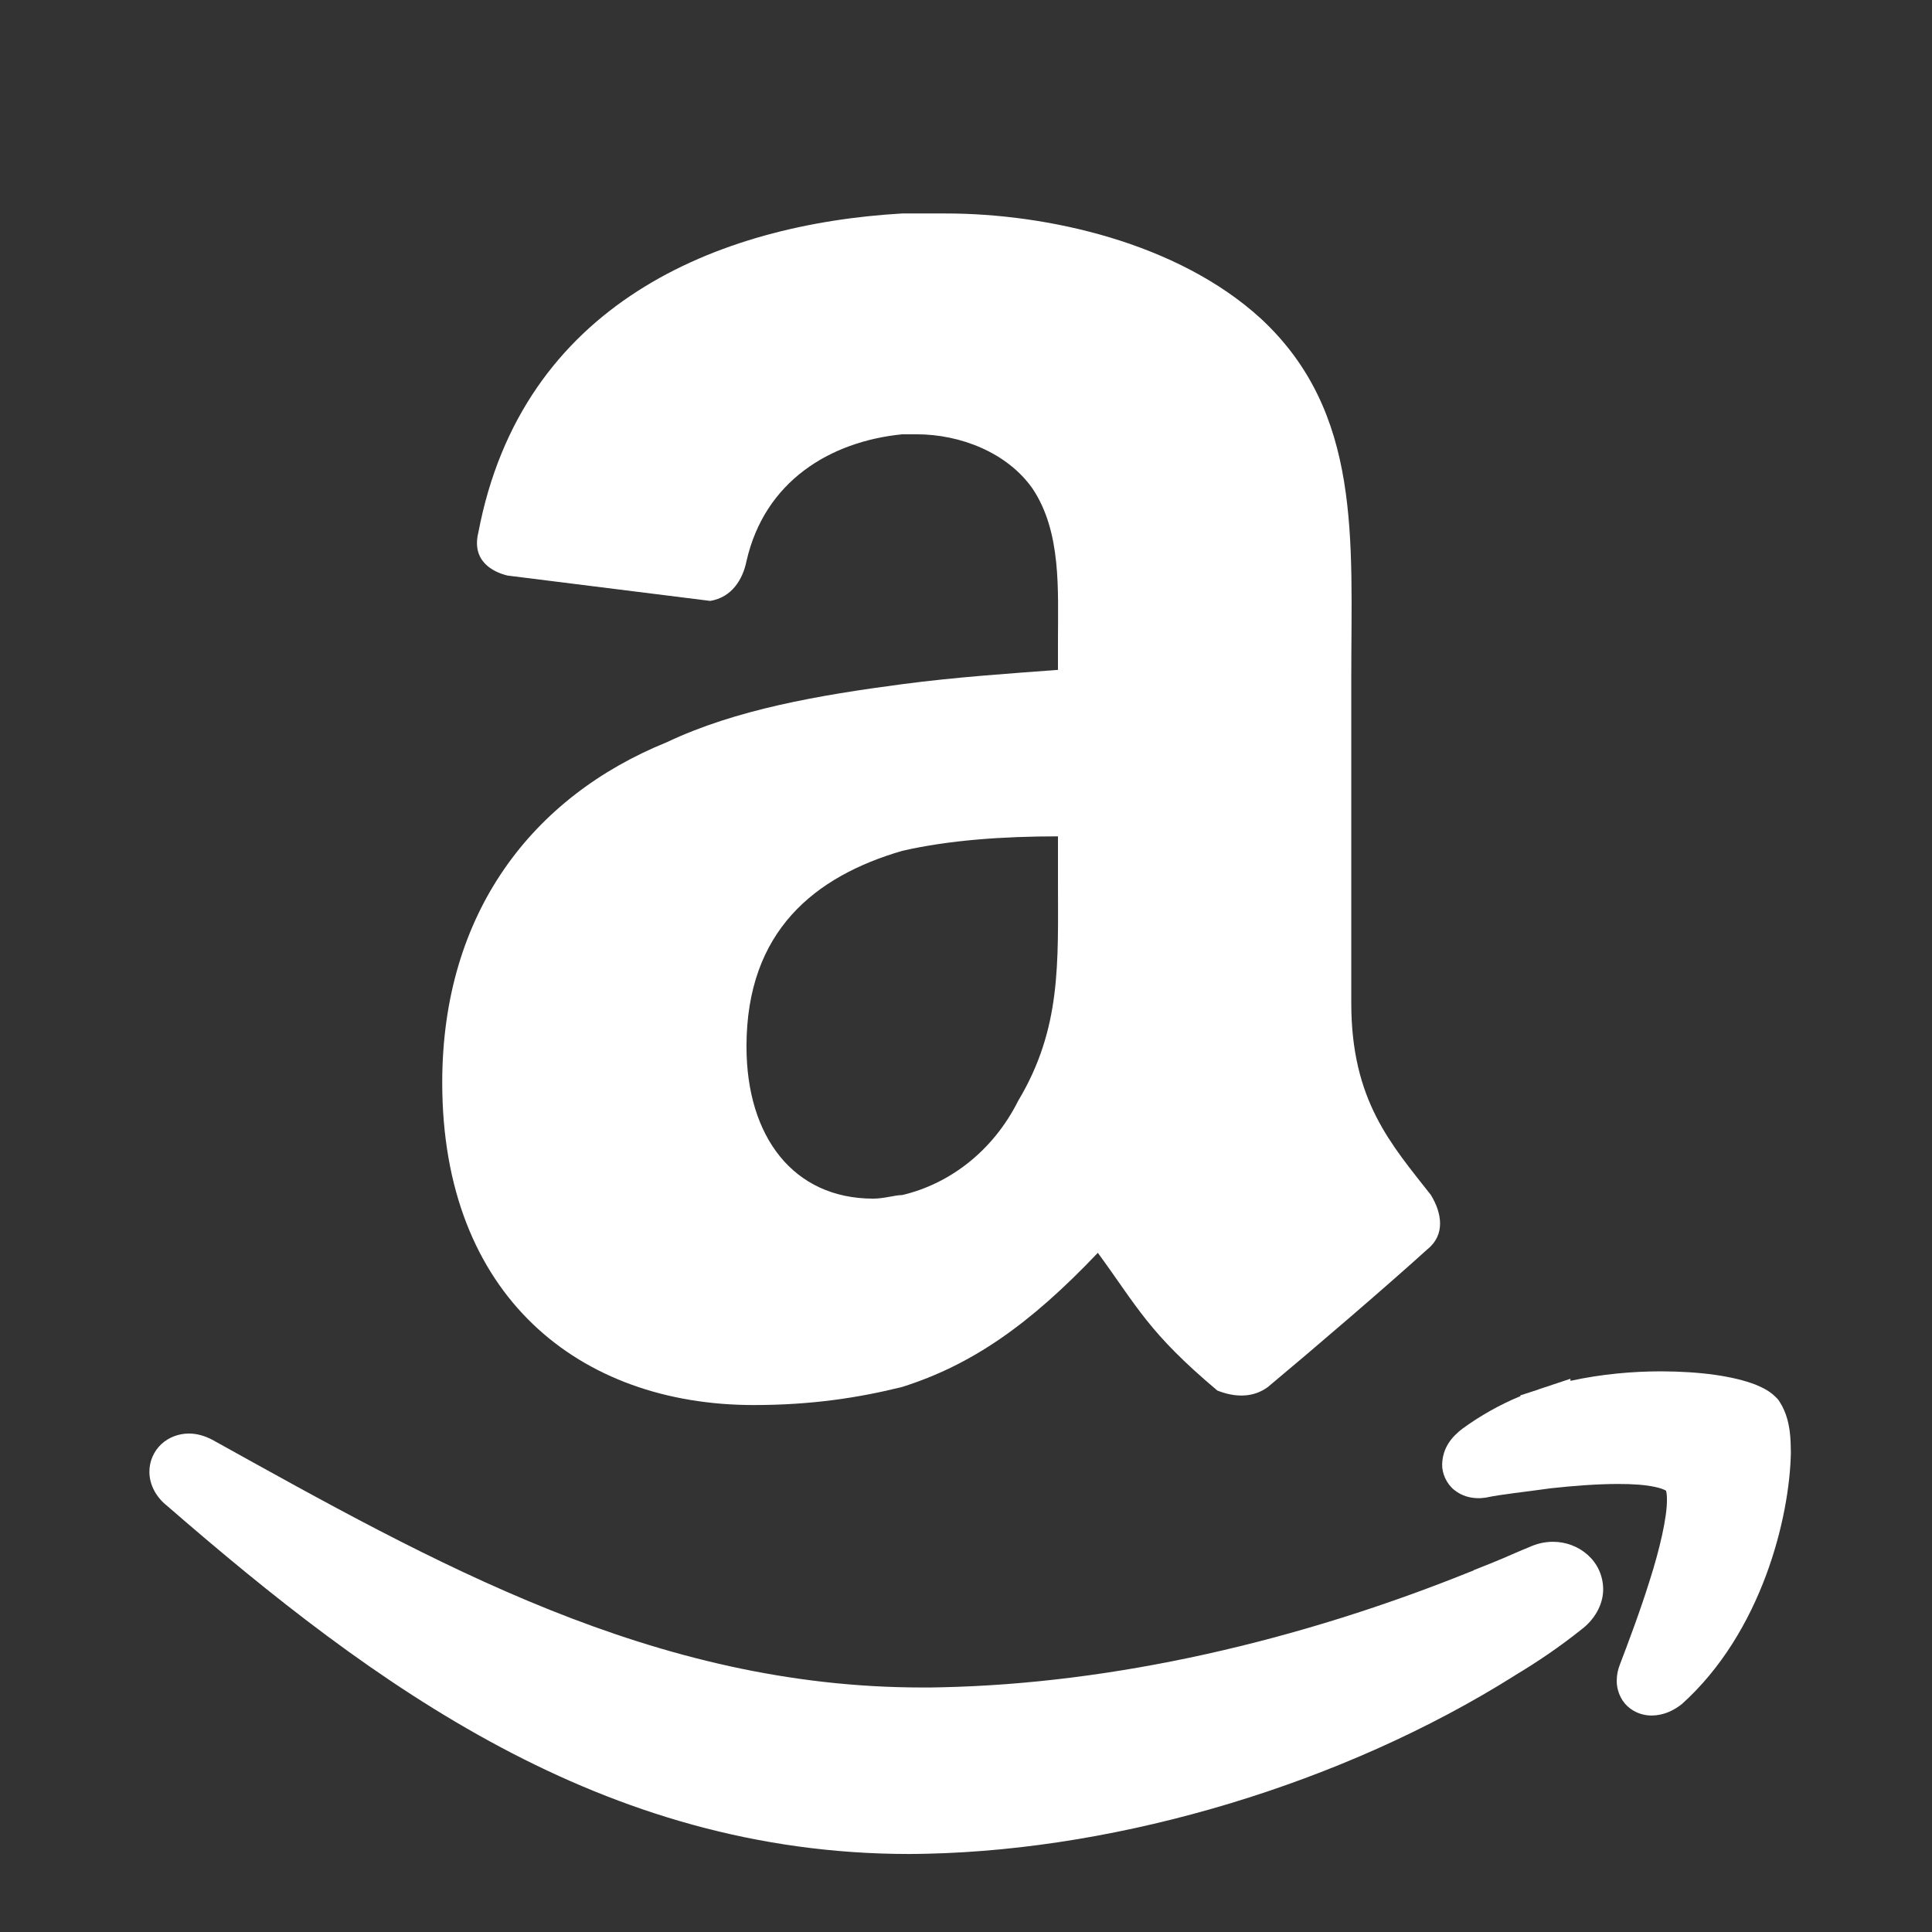 <?xml version="1.0" ?>
<!DOCTYPE svg PUBLIC '-//W3C//DTD SVG 1.1//EN' 'http://www.w3.org/Graphics/SVG/1.1/DTD/svg11.dtd'>
<svg enable-background="new 0 0 56.693 56.693" height="56.693px" id="Layer_1" version="1.1" viewBox="0 0 56.693 56.693" width="56.693px" xml:space="preserve" xmlns="http://www.w3.org/2000/svg" xmlns:xlink="http://www.w3.org/1999/xlink">
  <rect x="0" y="0" width="56.693" height="56.693" fill="#333333" stroke="none"/>
  <g>
    <path clip-rule="evenodd" d="M45.575,45.243c-0.24-0.002-0.486,0.055-0.715,0.162 c-0.26,0.104-0.523,0.223-0.77,0.328l-0.367,0.152l-0.477,0.189v0.006c-5.168,2.096-10.596,3.324-15.619,3.432 c-0.184,0.006-0.369,0.006-0.551,0.006c-7.898,0.004-14.343-3.66-20.848-7.27c-0.228-0.119-0.457-0.182-0.686-0.182 c-0.294,0-0.593,0.109-0.811,0.314c-0.219,0.205-0.349,0.504-0.347,0.807c-0.001,0.395,0.212,0.756,0.507,0.99 c6.104,5.299,12.793,10.223,21.788,10.227c0.176,0,0.354-0.004,0.535-0.008c5.721-0.129,12.195-2.061,17.217-5.217l0.029-0.02 c0.658-0.393,1.316-0.84,1.936-1.336c0.387-0.287,0.652-0.732,0.648-1.197C47.032,45.802,46.331,45.243,45.575,45.243z" fill="white" fill-rule="evenodd"/>
    <path clip-rule="evenodd" d="M52.544,42.317v-0.002c-0.02-0.504-0.127-0.885-0.336-1.203l-0.021-0.029 l-0.025-0.031c-0.213-0.232-0.416-0.32-0.639-0.418c-0.658-0.254-1.617-0.389-2.773-0.393c-0.83,0-1.748,0.078-2.666,0.279 l-0.002-0.061l-0.928,0.309l-0.016,0.008l-0.523,0.17v0.023c-0.613,0.254-1.172,0.572-1.691,0.947 c-0.32,0.242-0.59,0.561-0.605,1.051c-0.008,0.266,0.127,0.572,0.354,0.754c0.223,0.182,0.484,0.242,0.713,0.242 c0.055,0,0.105-0.002,0.15-0.01l0.045-0.004l0.035-0.006c0.453-0.096,1.113-0.16,1.885-0.27c0.662-0.072,1.365-0.127,1.975-0.127 c0.432-0.002,0.818,0.027,1.084,0.086c0.133,0.027,0.232,0.062,0.289,0.09c0.018,0.008,0.031,0.016,0.039,0.021 c0.012,0.037,0.029,0.131,0.027,0.266c0.006,0.51-0.213,1.455-0.508,2.377c-0.289,0.924-0.641,1.85-0.875,2.465 c-0.055,0.143-0.09,0.297-0.09,0.467c-0.004,0.248,0.096,0.547,0.311,0.746c0.209,0.199,0.479,0.277,0.707,0.277h0.01 c0.342-0.004,0.631-0.139,0.881-0.334c2.352-2.115,3.168-5.488,3.201-7.389L52.544,42.317z" fill="white" fill-rule="evenodd"/>
    <path clip-rule="evenodd" d="M31.046,19.657c-1.383,0.104-2.977,0.209-4.572,0.42 c-2.443,0.322-4.889,0.744-6.907,1.703c-3.932,1.594-6.59,4.995-6.59,9.989c0,6.273,4.038,9.461,9.141,9.461 c1.699,0,3.084-0.215,4.355-0.531c2.021-0.639,3.721-1.807,5.742-3.936c1.168,1.596,1.488,2.342,3.506,4.041 c0.531,0.211,1.062,0.211,1.486-0.105c1.277-1.064,3.51-2.979,4.678-4.039c0.533-0.426,0.426-1.064,0.105-1.592 c-1.166-1.49-2.338-2.766-2.338-5.637v-9.565c0-4.039,0.32-7.76-2.656-10.52c-2.443-2.23-6.27-3.082-9.246-3.082h-1.277 c-5.418,0.314-11.159,2.654-12.434,9.352c-0.213,0.852,0.426,1.168,0.852,1.273l5.95,0.744c0.641-0.105,0.957-0.639,1.064-1.166 c0.531-2.34,2.443-3.51,4.568-3.723h0.428c1.275,0,2.656,0.533,3.4,1.596c0.85,1.275,0.744,2.977,0.744,4.465V19.657z M29.878,32.302c-0.744,1.484-2.021,2.441-3.404,2.766c-0.211,0-0.529,0.105-0.85,0.105c-2.336,0-3.719-1.809-3.719-4.465 c0-3.402,2.02-4.996,4.568-5.74c1.383-0.318,2.977-0.426,4.572-0.426v1.277C31.046,28.263,31.151,30.175,29.878,32.302z" fill="white" fill-rule="evenodd"/>
  </g>
</svg>

